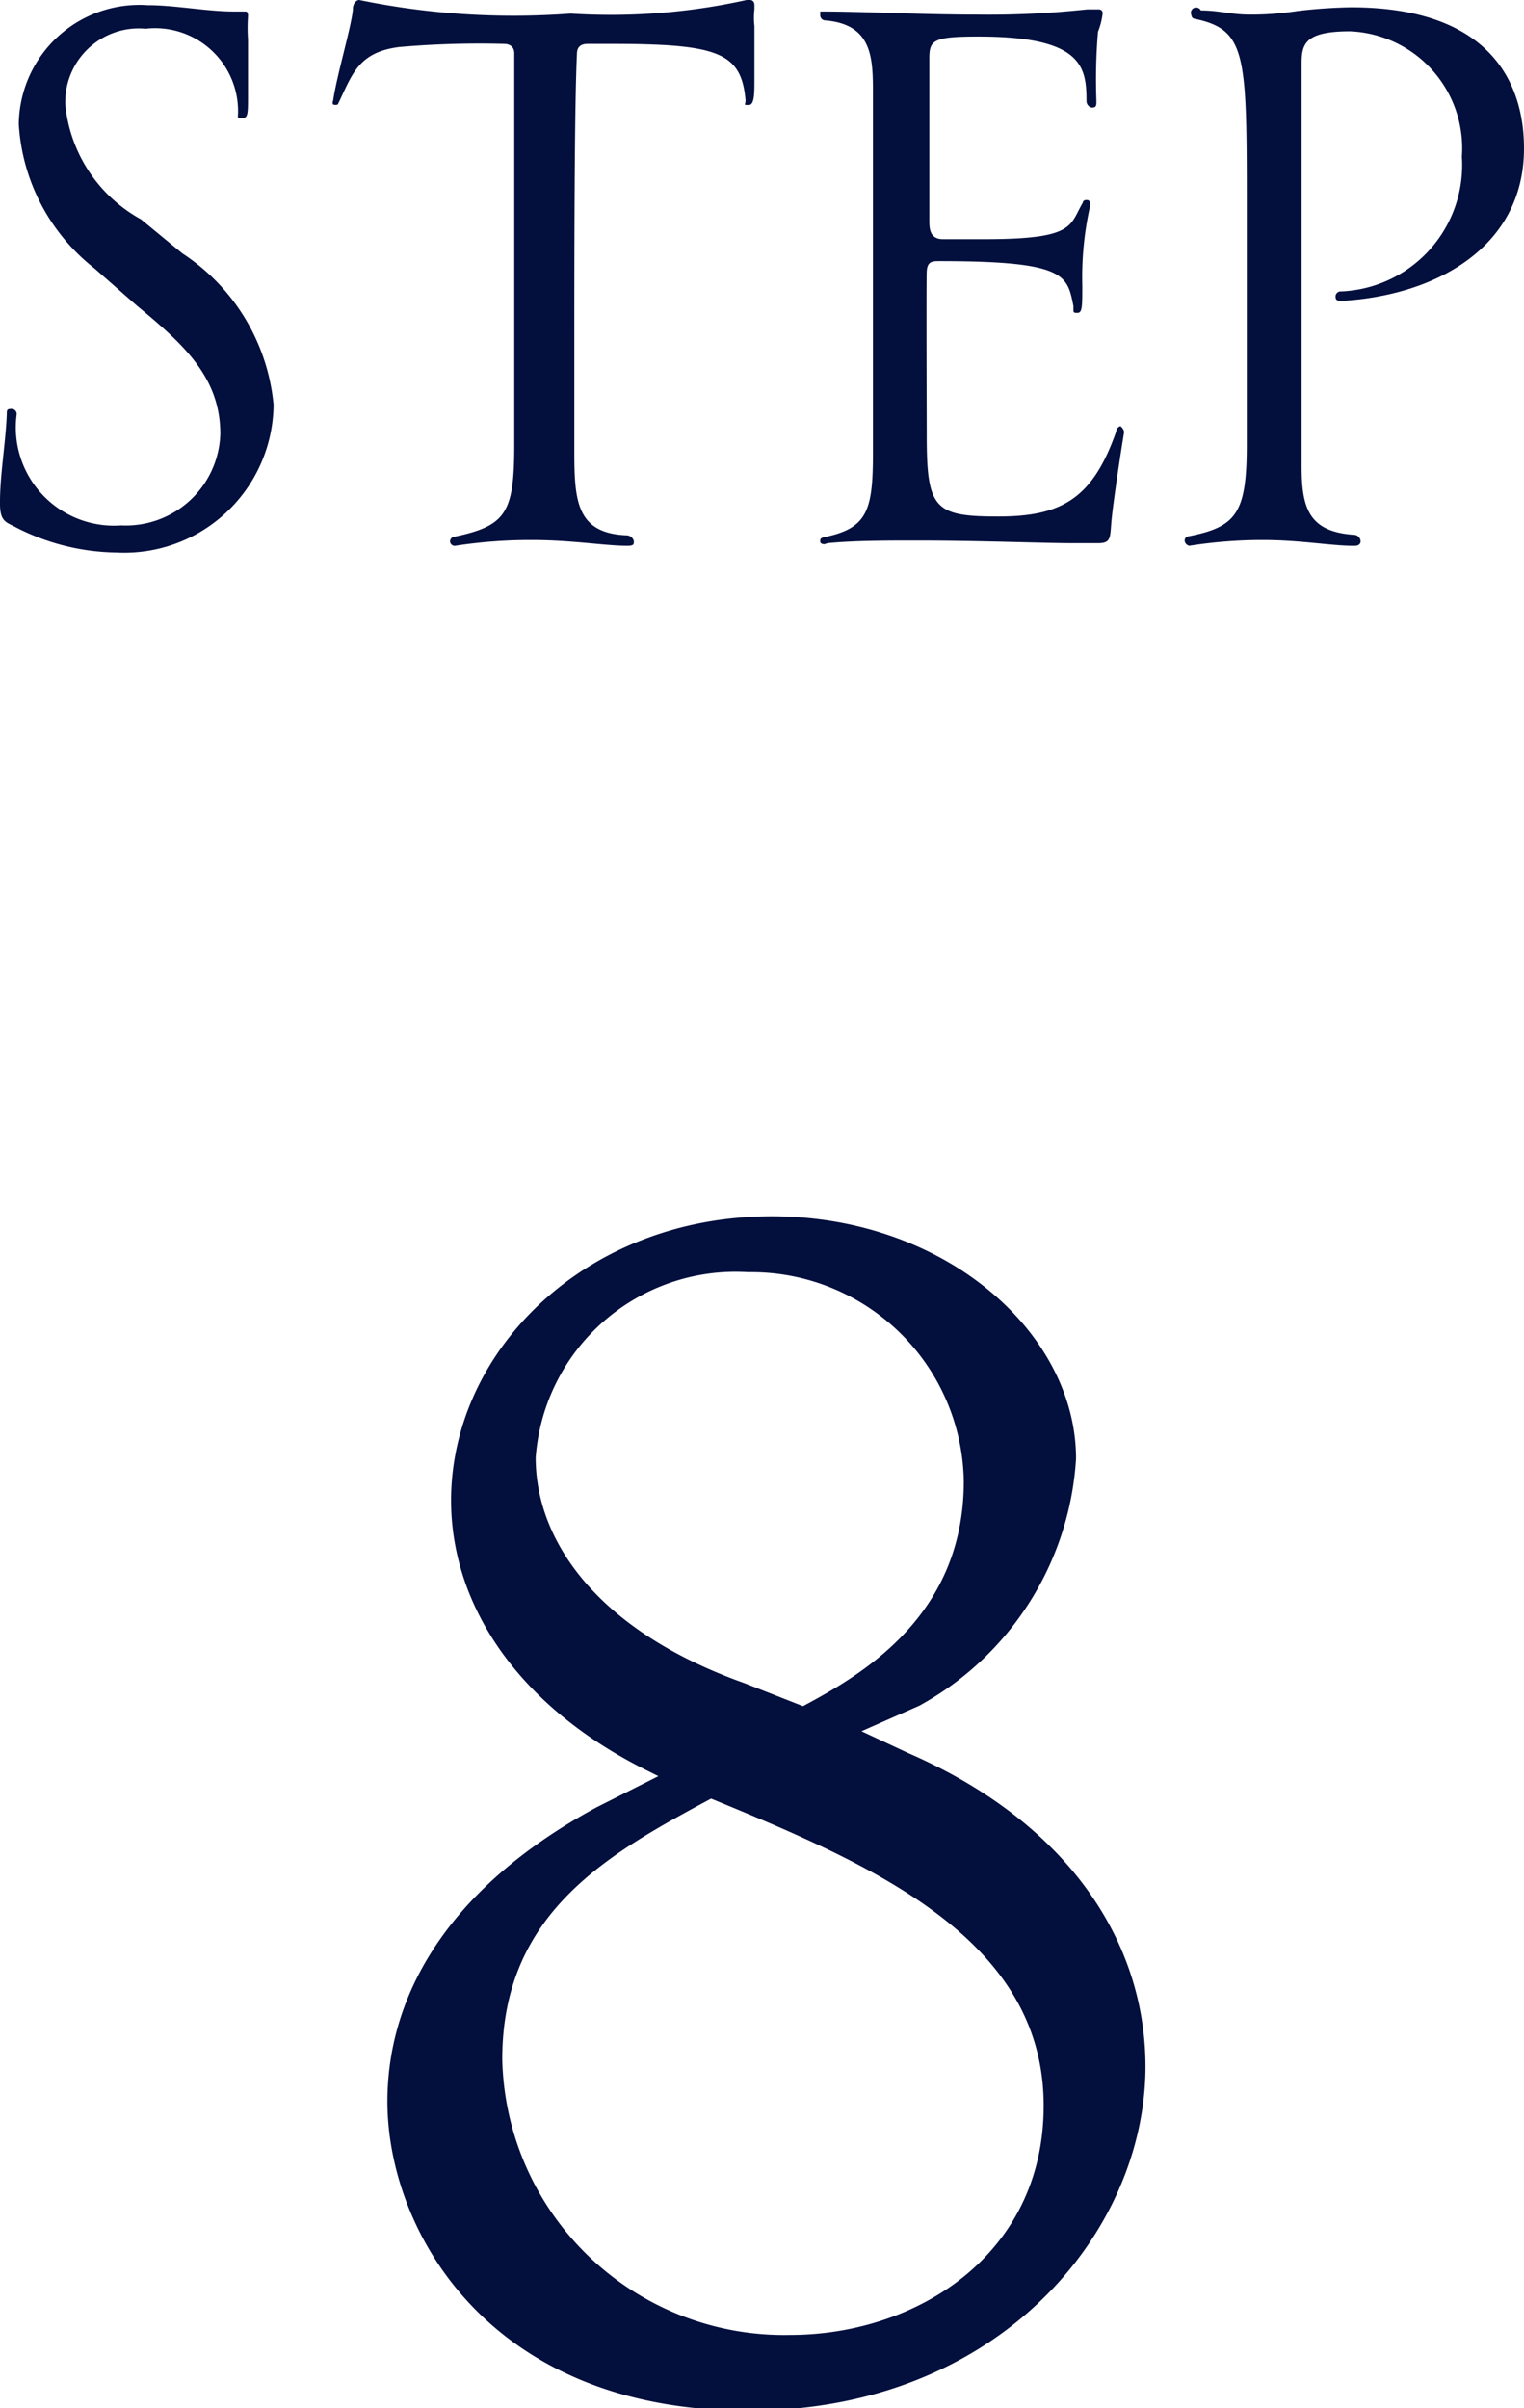 <svg xmlns="http://www.w3.org/2000/svg" viewBox="0 0 29.19 46.11"><defs><style>.cls-1{fill:#030f3d;}</style></defs><g id="レイヤー_2" data-name="レイヤー 2"><g id="レイヤー_1-2" data-name="レイヤー 1"><path class="cls-1" d="M16.5,33.15l.9.42c3.1,1.35,4.54,3.65,4.54,6,0,3.14-2.78,6.59-7.61,6.59-5,0-6.91-3.48-6.91-5.92,0-1.88,1-4,4-5.63l1.19-.6-.26-.13c-2.49-1.25-3.71-3.2-3.71-5.15,0-2.85,2.56-5.44,6.14-5.44,3.33,0,5.83,2.24,5.83,4.64a5.8,5.8,0,0,1-3,4.73ZM9.62,39.43a5.4,5.4,0,0,0,5.51,5.28c2.43,0,4.86-1.54,4.86-4.39,0-3.23-3.36-4.64-6.37-5.88C11.67,35.49,9.62,36.61,9.62,39.43Zm5.76-6.76c1.12-.6,3.08-1.72,3.08-4.31a4.07,4.07,0,0,0-4.13-4,3.84,3.84,0,0,0-4.07,3.55c0,1.6,1.19,3.32,4,4.32Z"/><path class="cls-1" d="M1.81,5.14A3.8,3.8,0,0,1,.36,2.38,2.31,2.31,0,0,1,2.84.1h.07C3.4.11,4,.22,4.47.22h.2c.06,0,.08,0,.08.09a3.29,3.29,0,0,0,0,.45c0,.35,0,.7,0,1.06s0,.44-.11.44-.08,0-.08-.12A1.59,1.59,0,0,0,2.79.55,1.41,1.41,0,0,0,1.25,1.93V2A2.82,2.82,0,0,0,2.7,4.2l.79.65a3.9,3.9,0,0,1,1.75,2.9,2.86,2.86,0,0,1-3,2.83h0A4.33,4.33,0,0,1,.31,10.1C.13,10,0,10,0,9.65V9.6c0-.5.11-1.14.13-1.67,0-.07,0-.1.08-.1a.1.1,0,0,1,.11.1,1.88,1.88,0,0,0,2,2.13A1.81,1.81,0,0,0,4.22,8.31c0-1.07-.68-1.7-1.59-2.45Z"/><path class="cls-1" d="M12,10.45c-.41,0-1.05-.11-1.81-.11a9.44,9.44,0,0,0-1.47.11h0a.09.09,0,0,1-.1-.08.09.09,0,0,1,.07-.09c1-.21,1.16-.45,1.16-1.76,0-1.11,0-3.17,0-4.93,0-1,0-2,0-2.57,0-.11-.07-.18-.2-.18a17.81,17.81,0,0,0-2,.06C6.86,1,6.75,1.42,6.47,2A.13.13,0,0,1,6.38,2a.07.07,0,0,1,0-.07v0c.07-.49.36-1.45.38-1.76,0-.11.07-.17.12-.17h0a14.64,14.64,0,0,0,4.05.26A12,12,0,0,0,14.3,0h.07s.08,0,.08.1,0,0,0,.08a1.29,1.29,0,0,0,0,.32c0,.3,0,.7,0,1s0,.51-.11.51-.06,0-.06-.09C14.2,1,13.75.84,11.69.84h-.43c-.16,0-.21.08-.21.2C11,2.13,11,5,11,7V8.53c0,1,0,1.68,1,1.72.08,0,.14.07.14.12s0,.08-.12.08Z"/><path class="cls-1" d="M15.79,10.42s-.08,0-.08-.05,0-.07.1-.09c.81-.17.91-.52.91-1.61V8.38c0-.58,0-1.12,0-1.67,0-1.46,0-2.77,0-3.84,0-.39,0-.74,0-1.06,0-.69,0-1.35-.93-1.42a.1.1,0,0,1-.08-.1s0-.07,0-.07c.87,0,1.91.06,3,.06a17.45,17.45,0,0,0,2.11-.1c.1,0,.17,0,.23,0a.07.07,0,0,1,.07.07,1.37,1.37,0,0,1-.09.36A11,11,0,0,0,21,1.93c0,.09,0,.13-.09.13a.13.13,0,0,1-.1-.13c0-.66-.09-1.23-2.07-1.23-.87,0-.94.07-.94.42v.6c0,.09,0,2.36,0,2.5s0,.36.26.36h.8c1.74,0,1.62-.26,1.88-.7,0,0,0-.05.07-.05s.07.05.07.11h0a6.21,6.21,0,0,0-.15,1.53c0,.39,0,.52-.09.52s-.08,0-.08-.13C20.44,5.27,20.42,5,18,5c-.14,0-.24,0-.25.2s0,2.87,0,3.16c0,1.39.16,1.53,1.37,1.53s1.81-.34,2.26-1.63a.11.11,0,0,1,.08-.1s.07.05.07.12h0c-.08.48-.21,1.36-.24,1.68s0,.44-.25.44l-.52,0c-.54,0-1.75-.05-2.95-.05-.6,0-1.21,0-1.72.05Z"/><path class="cls-1" d="M25.9,10.45c-.4,0-1-.11-1.71-.11a9,9,0,0,0-1.41.11h0a.11.11,0,0,1-.09-.1s0-.07.07-.08c.92-.18,1.12-.44,1.12-1.75,0-1.12,0-3,0-4.53,0-2.95,0-3.42-1-3.63a.07.07,0,0,1-.06-.07A.1.1,0,0,1,23,.2c.36,0,.56.08.95.08a5.82,5.82,0,0,0,.91-.07A10.26,10.26,0,0,1,25.87.14c2.75,0,3.32,1.53,3.32,2.7,0,1.89-1.68,2.81-3.47,2.92-.1,0-.14,0-.14-.09a.1.1,0,0,1,.11-.09A2.42,2.42,0,0,0,28,3,2.24,2.24,0,0,0,25.86.6c-.88,0-.93.25-.93.63v.59c0,.91,0,4.44,0,6.71v.39c0,.8.13,1.26,1,1.32a.13.13,0,0,1,.13.13s0,.08-.11.08Z"/></g></g></svg>